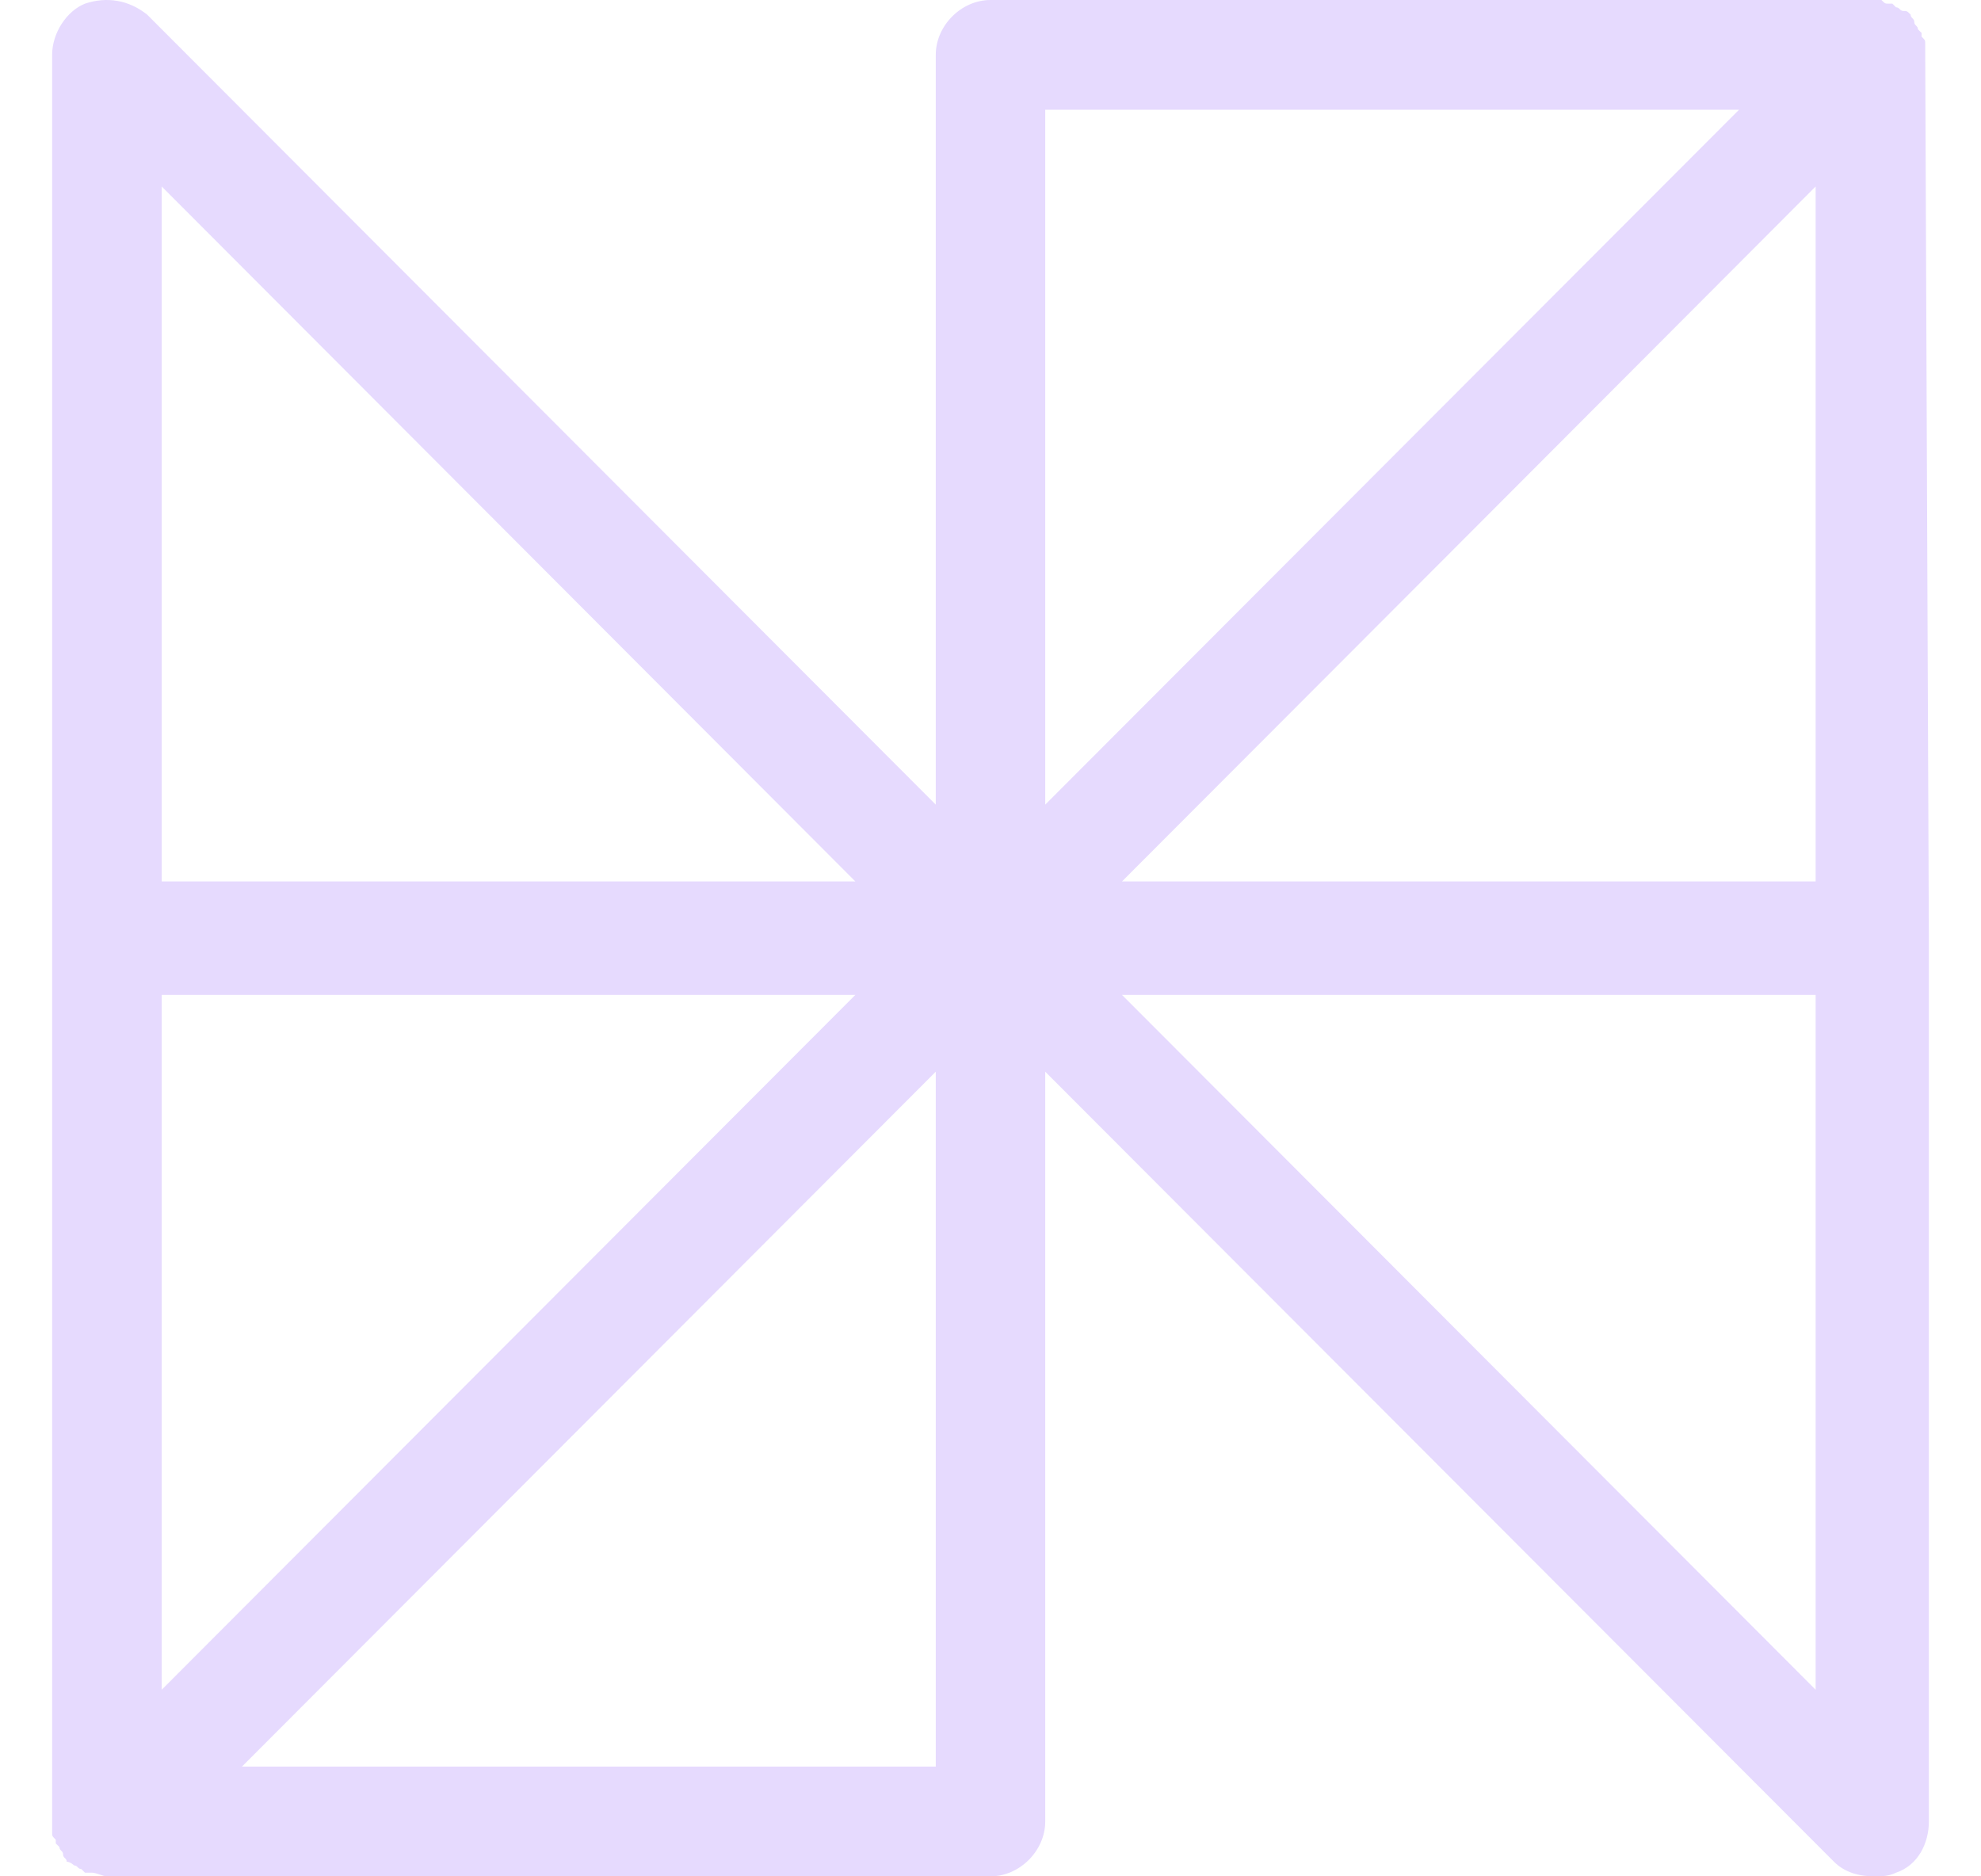 <svg width="19" height="18" viewBox="0 0 19 18" fill="none" xmlns="http://www.w3.org/2000/svg">
<path d="M18.465 0.491C18.465 0.456 18.465 0.456 18.465 0.421C18.465 0.386 18.465 0.386 18.43 0.351C18.43 0.351 18.43 0.351 18.43 0.316L18.395 0.281C18.395 0.246 18.36 0.246 18.36 0.211C18.36 0.175 18.325 0.175 18.325 0.14C18.29 0.105 18.29 0.105 18.255 0.105C18.22 0.105 18.22 0.07 18.185 0.07L18.15 0.035C18.15 0.035 18.15 0.035 18.115 0.035C18.08 0.035 18.08 0.035 18.045 0C18.01 0 18.01 0 17.975 0C17.975 0 17.975 0 17.94 0H9.5C9.22 0 8.975 0.246 8.975 0.526V7.719L1.411 0.14C1.235 0 1.025 -0.035 0.815 0.035C0.64 0.105 0.5 0.316 0.5 0.526V9.018V17.509C0.5 17.509 0.5 17.509 0.5 17.544C0.5 17.544 0.5 17.544 0.5 17.579C0.5 17.614 0.5 17.614 0.535 17.649C0.535 17.649 0.535 17.649 0.535 17.684L0.57 17.719C0.57 17.754 0.605 17.754 0.605 17.79C0.605 17.825 0.64 17.825 0.64 17.86C0.675 17.86 0.71 17.895 0.71 17.895C0.745 17.895 0.745 17.93 0.78 17.93L0.815 17.965H0.85H0.885C0.92 17.965 0.99 18 1.025 18H9.5C9.78 18 10.025 17.754 10.025 17.474V10.281L17.59 17.86C17.695 17.965 17.835 18 17.975 18C18.045 18 18.115 18 18.185 17.965C18.395 17.895 18.5 17.684 18.5 17.474V9.018L18.465 0.491C18.465 0.526 18.465 0.526 18.465 0.491ZM17.414 1.789V8.456H10.761L14.088 5.123L17.414 1.789ZM1.551 9.544H8.204L1.551 16.21V9.544ZM10.025 1.053H16.679L13.352 4.386L10.025 7.719V1.053ZM1.551 1.789L8.204 8.456H1.551V1.789ZM8.975 16.947H2.321L8.975 10.281V16.947ZM17.414 16.21L10.761 9.544H17.414V16.21Z" fill="#E6DAFE"/>
</svg>
